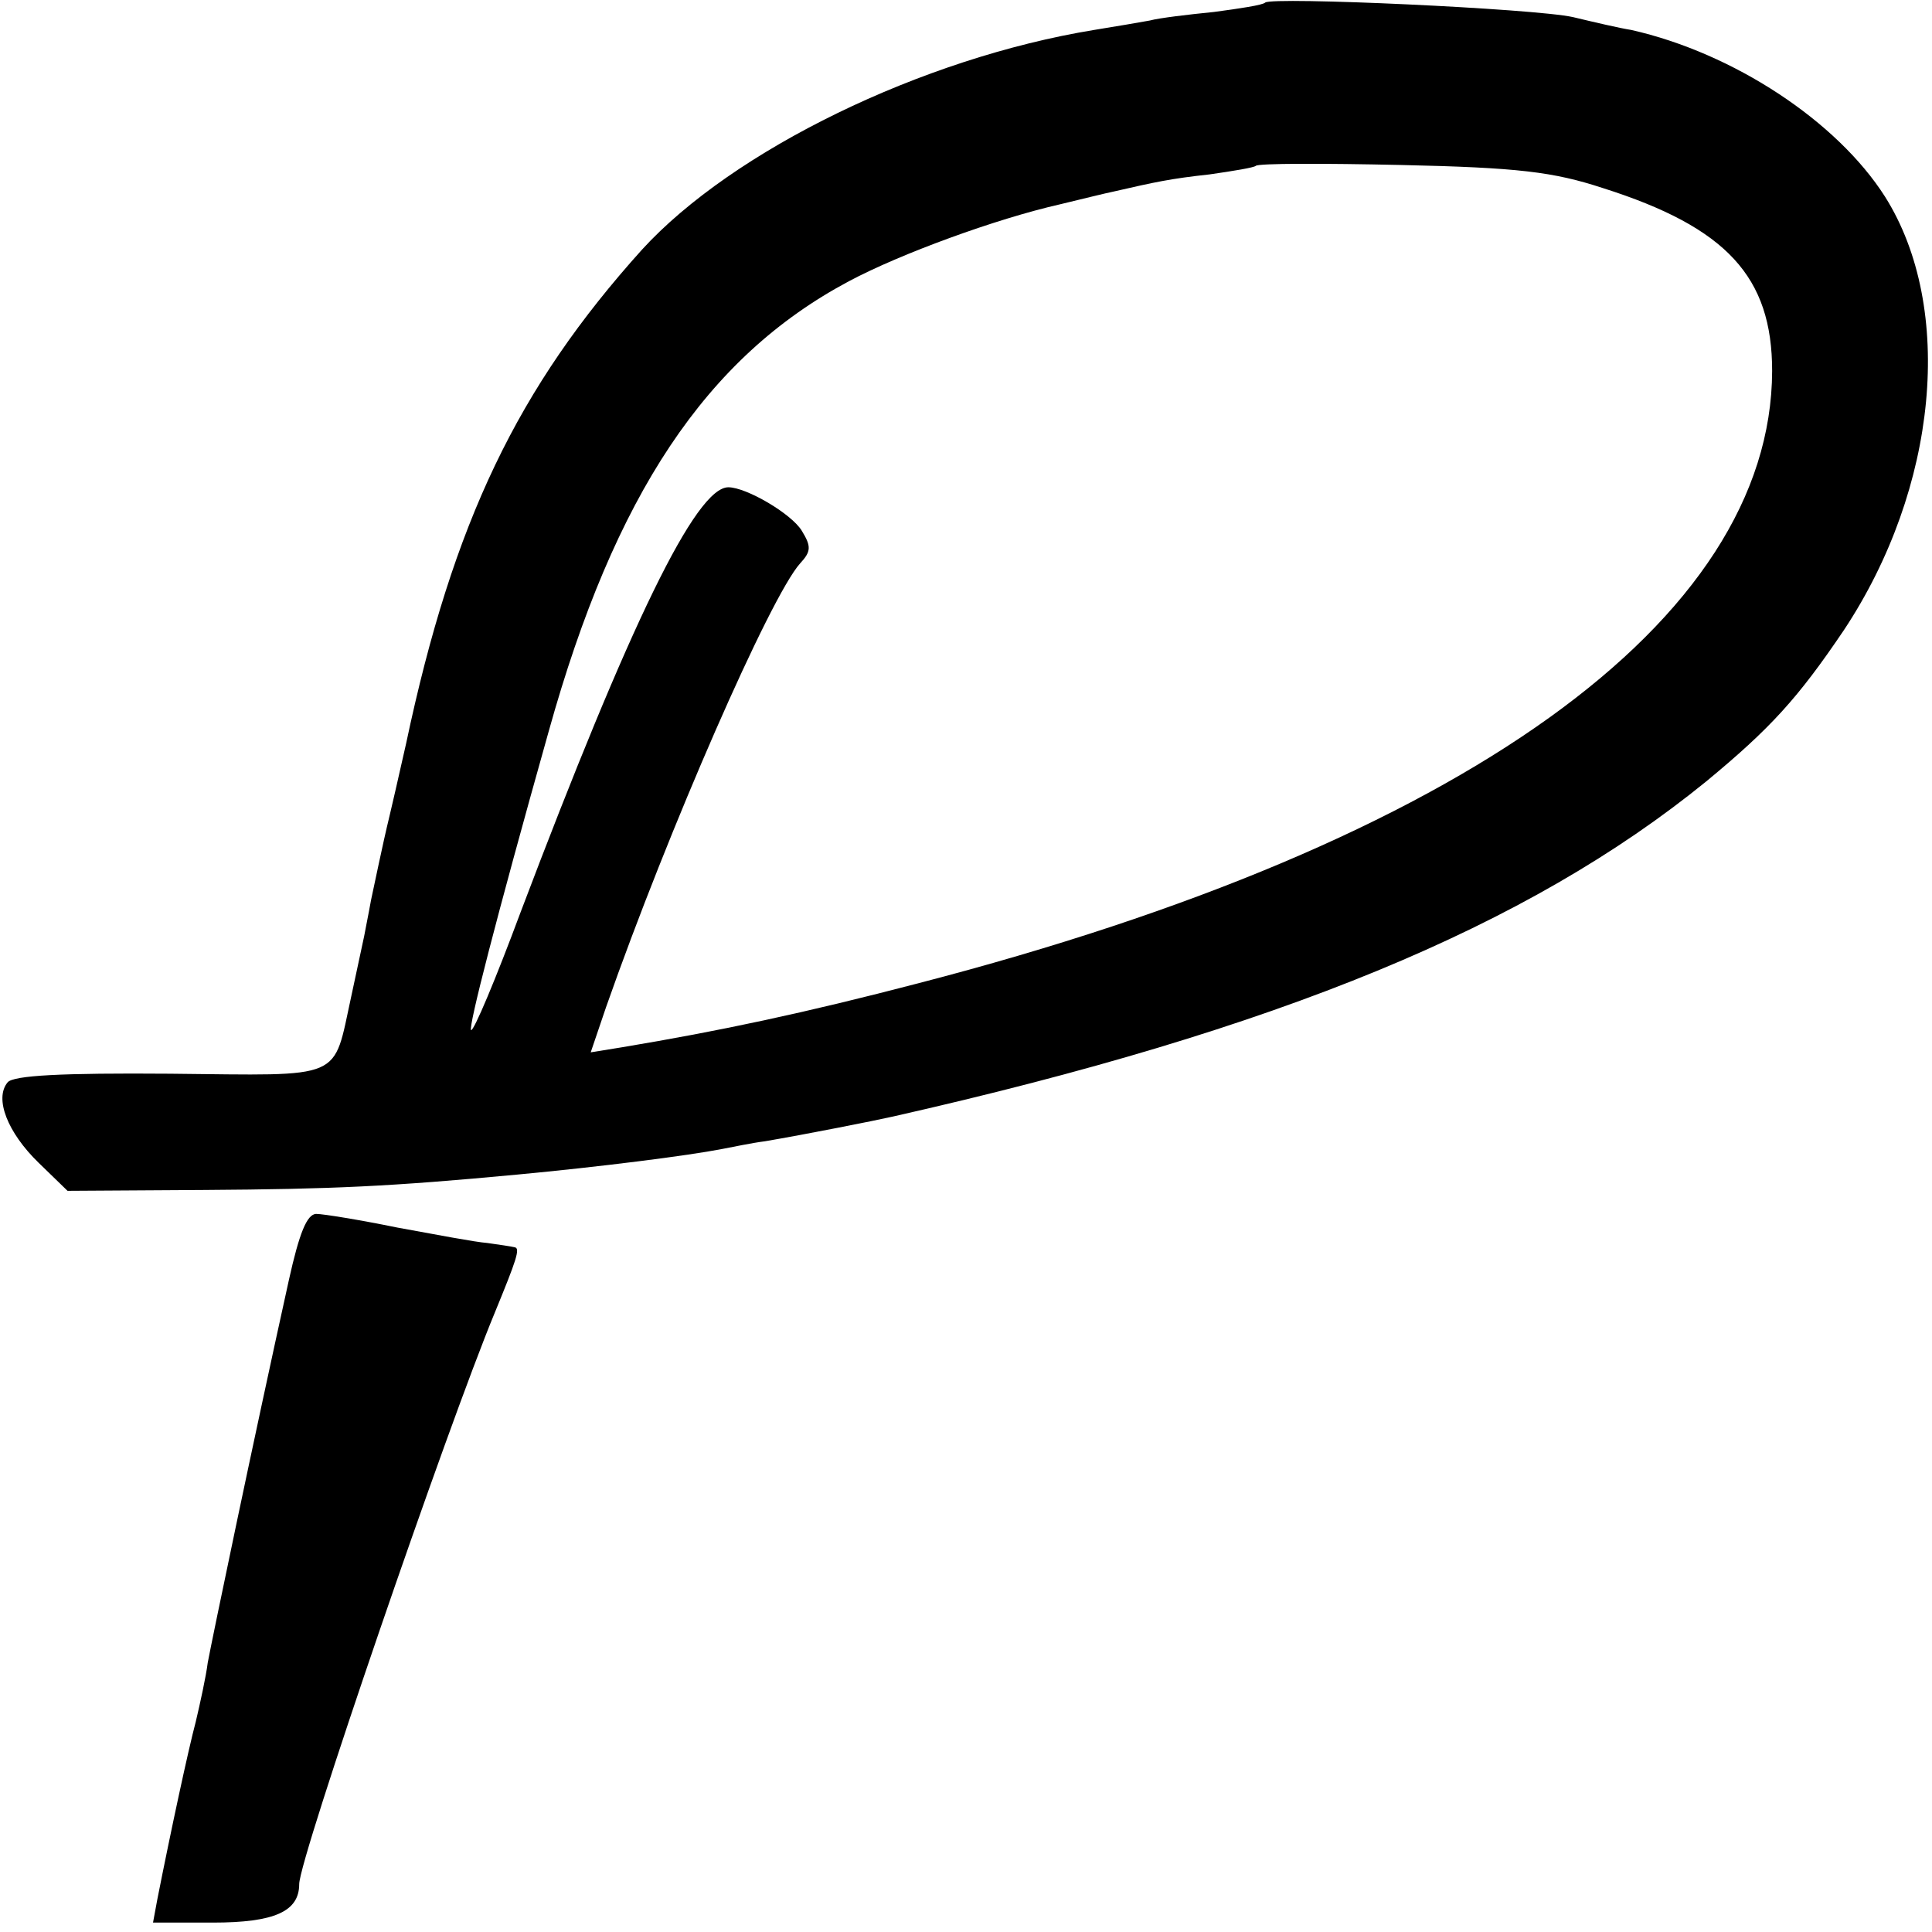 <?xml version="1.0" standalone="no"?>
<!DOCTYPE svg PUBLIC "-//W3C//DTD SVG 20010904//EN"
 "http://www.w3.org/TR/2001/REC-SVG-20010904/DTD/svg10.dtd">
<svg version="1.0" xmlns="http://www.w3.org/2000/svg"
 width="226pt" height="226pt" viewBox="0 0 226 226"
 preserveAspectRatio="xMidYMid meet">
<g transform="translate(0,226) scale(0.1,-0.1)"
fill="#000000" stroke="none">
<path d="M1480 2257 c-3 -3 -30 -7 -60 -11 -30 -3 -64 -7 -75 -10 -11 -2 -40
-7 -65 -11 -202 -33 -423 -141 -529 -257 -145 -161 -221 -318 -276 -578 -2 -8
-10 -45 -19 -83 -9 -37 -18 -82 -22 -100 -3 -17 -7 -36 -8 -42 -1 -5 -8 -37
-15 -70 -22 -100 -6 -93 -212 -91 -127 1 -183 -2 -190 -10 -16 -19 0 -59 36
-94 l34 -33 160 1 c150 1 217 4 366 18 96 9 199 22 240 30 11 2 34 7 50 9 47
8 128 24 150 29 451 102 742 222 951 392 75 62 107 97 161 177 110 166 130
377 48 507 -56 88 -177 168 -297 195 -13 2 -43 9 -68 15 -45 10 -352 24 -360
17z m395 -217 c145 -46 198 -104 198 -214 -1 -292 -362 -551 -998 -716 -134
-35 -233 -56 -347 -75 l-37 -6 18 53 c73 208 192 480 227 519 13 14 13 20 2
38 -12 20 -65 51 -86 51 -38 0 -115 -159 -243 -497 -29 -78 -55 -140 -58 -138
-3 4 28 126 91 350 77 276 184 437 351 526 60 32 172 73 247 90 25 6 53 13 63
15 48 11 66 15 112 20 28 4 52 8 54 10 3 3 79 3 170 1 137 -3 178 -8 236 -27z"/>
<path d="M338 763 c-42 -190 -90 -421 -95 -448 -2 -16 -9 -48 -14 -69 -9 -34
-29 -127 -45 -208 l-5 -27 70 0 c72 0 101 13 101 45 0 30 173 534 229 669 25
61 30 75 23 76 -4 1 -18 3 -32 5 -14 1 -61 10 -105 18 -44 9 -87 16 -95 16
-11 0 -20 -23 -32 -77z"/>
</g>
</svg>
